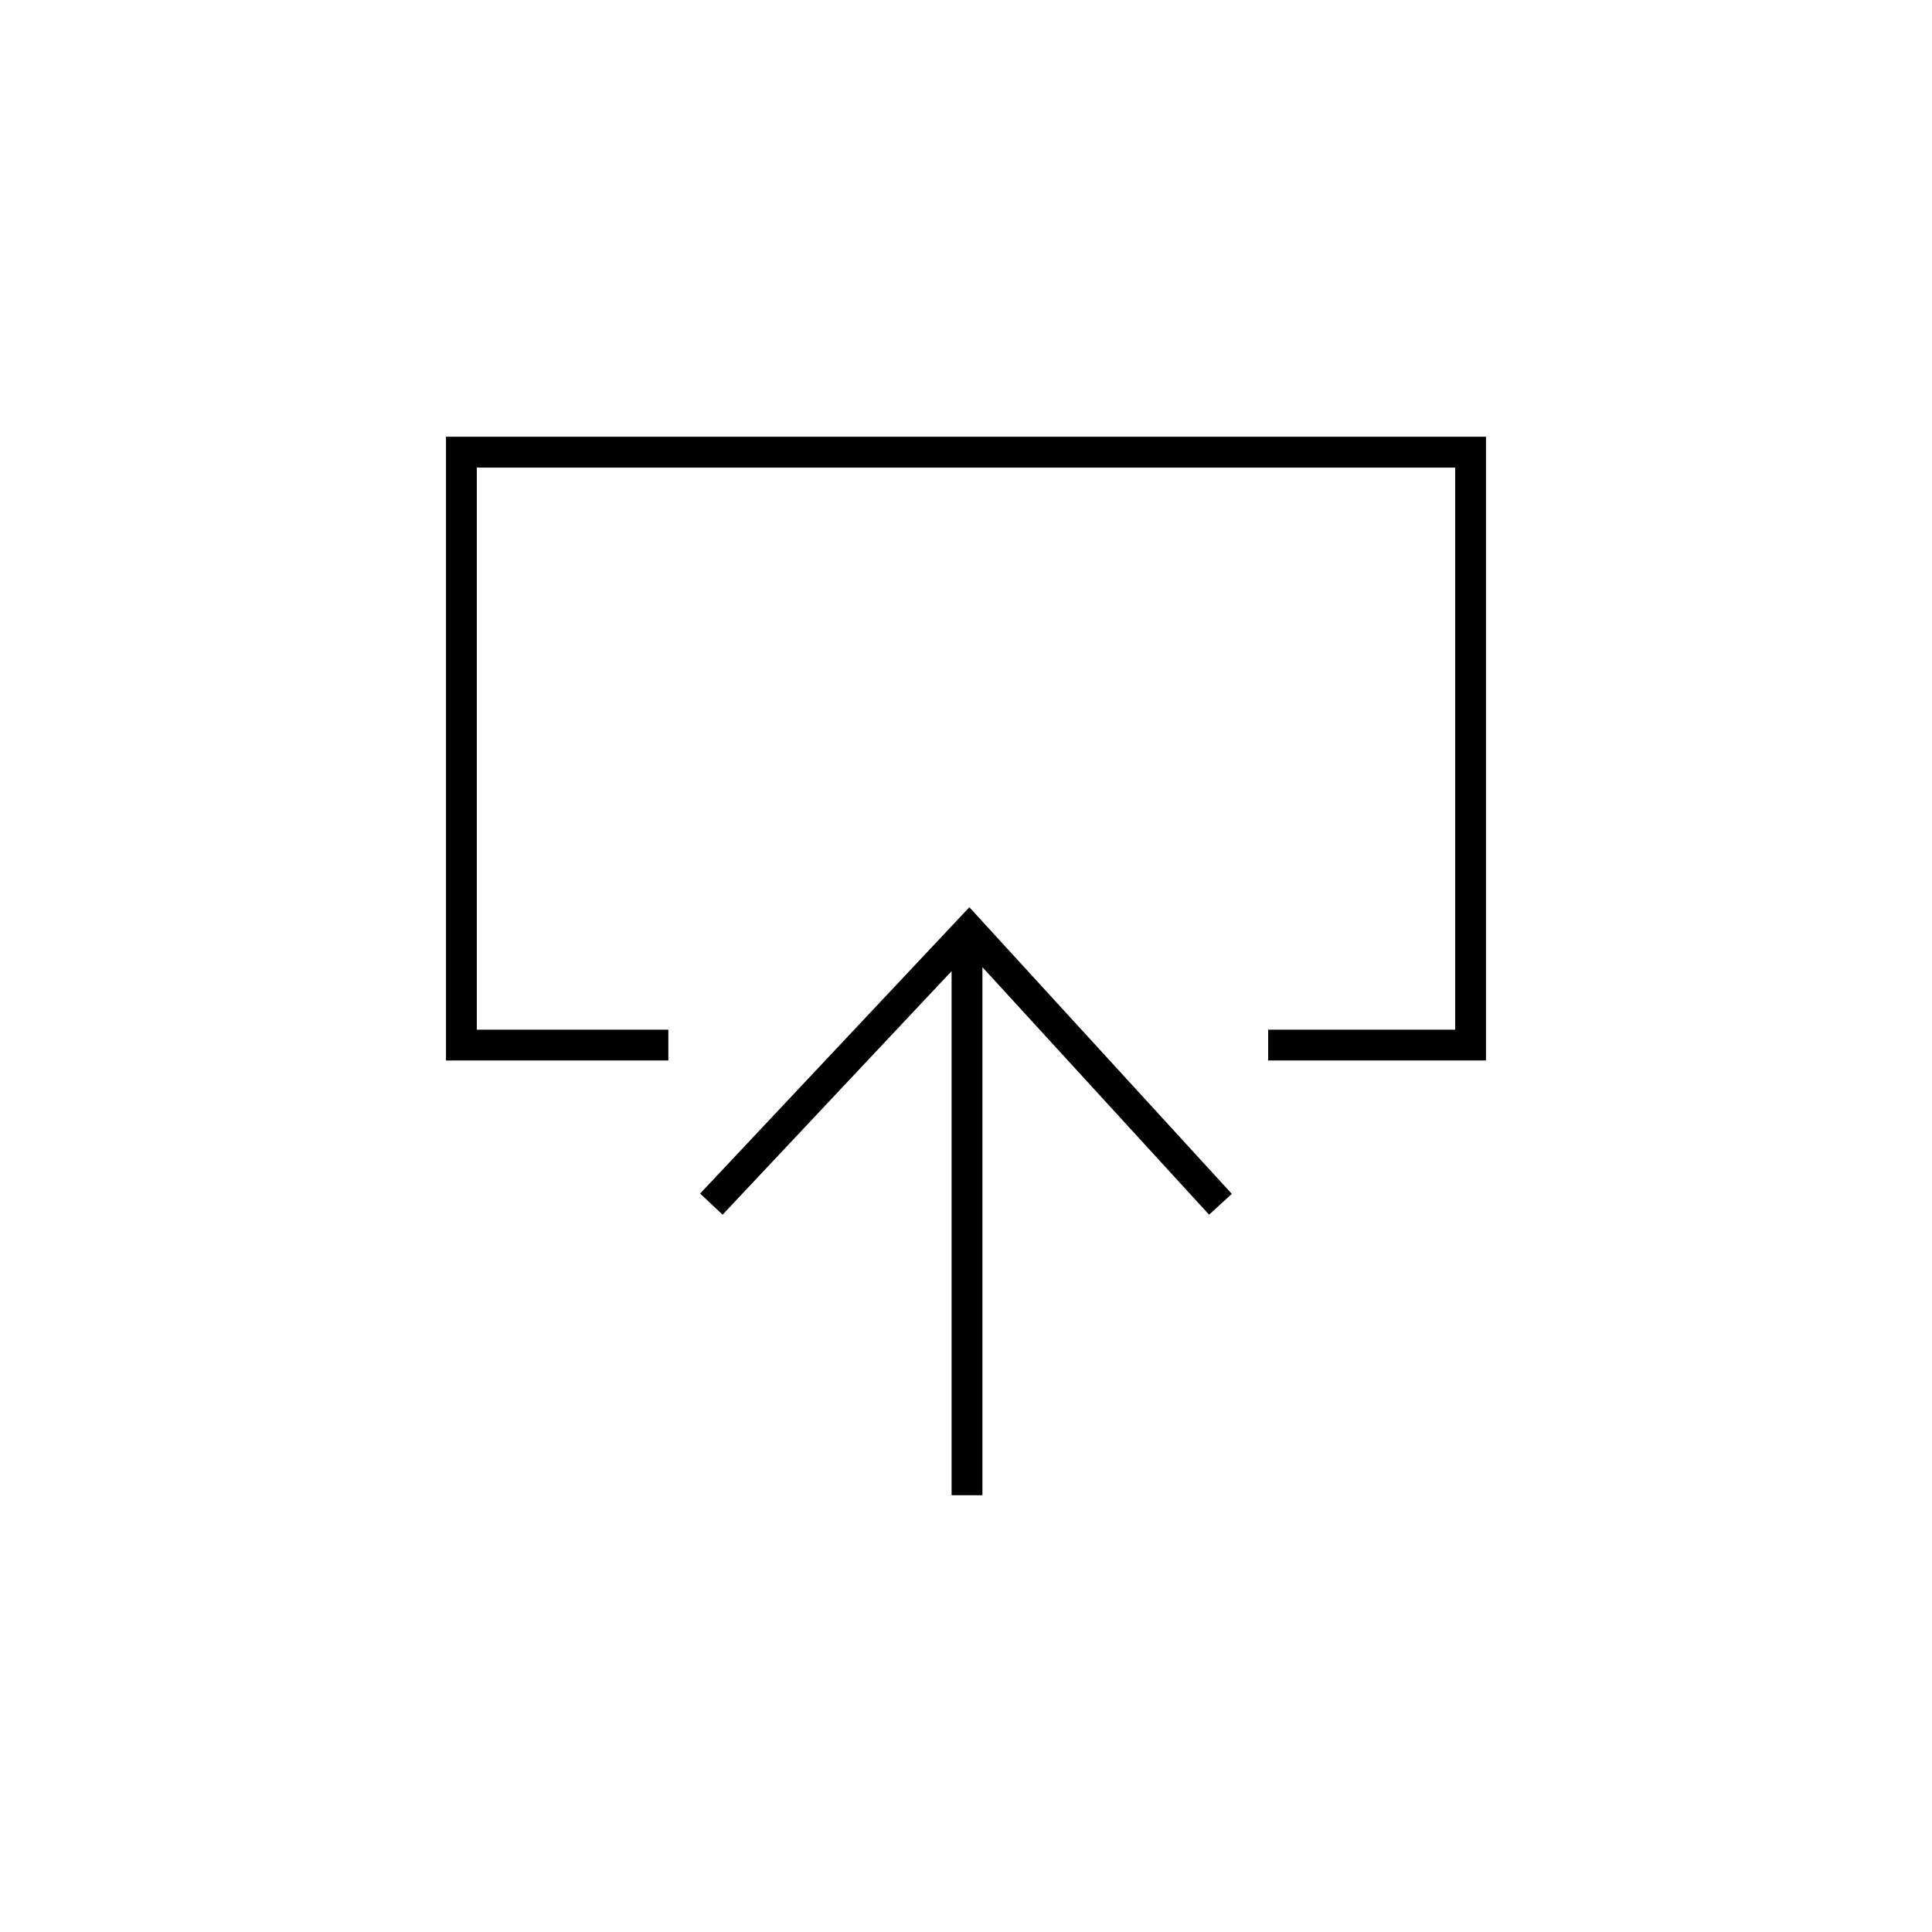 <?xml version="1.0" encoding="UTF-8"?>
<!-- The Best Svg Icon site in the world: iconSvg.co, Visit us! https://iconsvg.co -->
<svg fill="#000000" width="800px" height="800px" version="1.1" viewBox="144 144 512 512" xmlns="http://www.w3.org/2000/svg">
 <path d="m321.12 425.04h-58.926v-165.3h275.61v165.3h-57.73v-8.168h49.562v-148.96h-259.27v148.96h50.754zm83.23 115.21v-139.94l60.07 65.594 6.023-5.516-69.555-75.957-71.348 75.875 5.953 5.598 60.688-64.539v138.88z"/>
</svg>